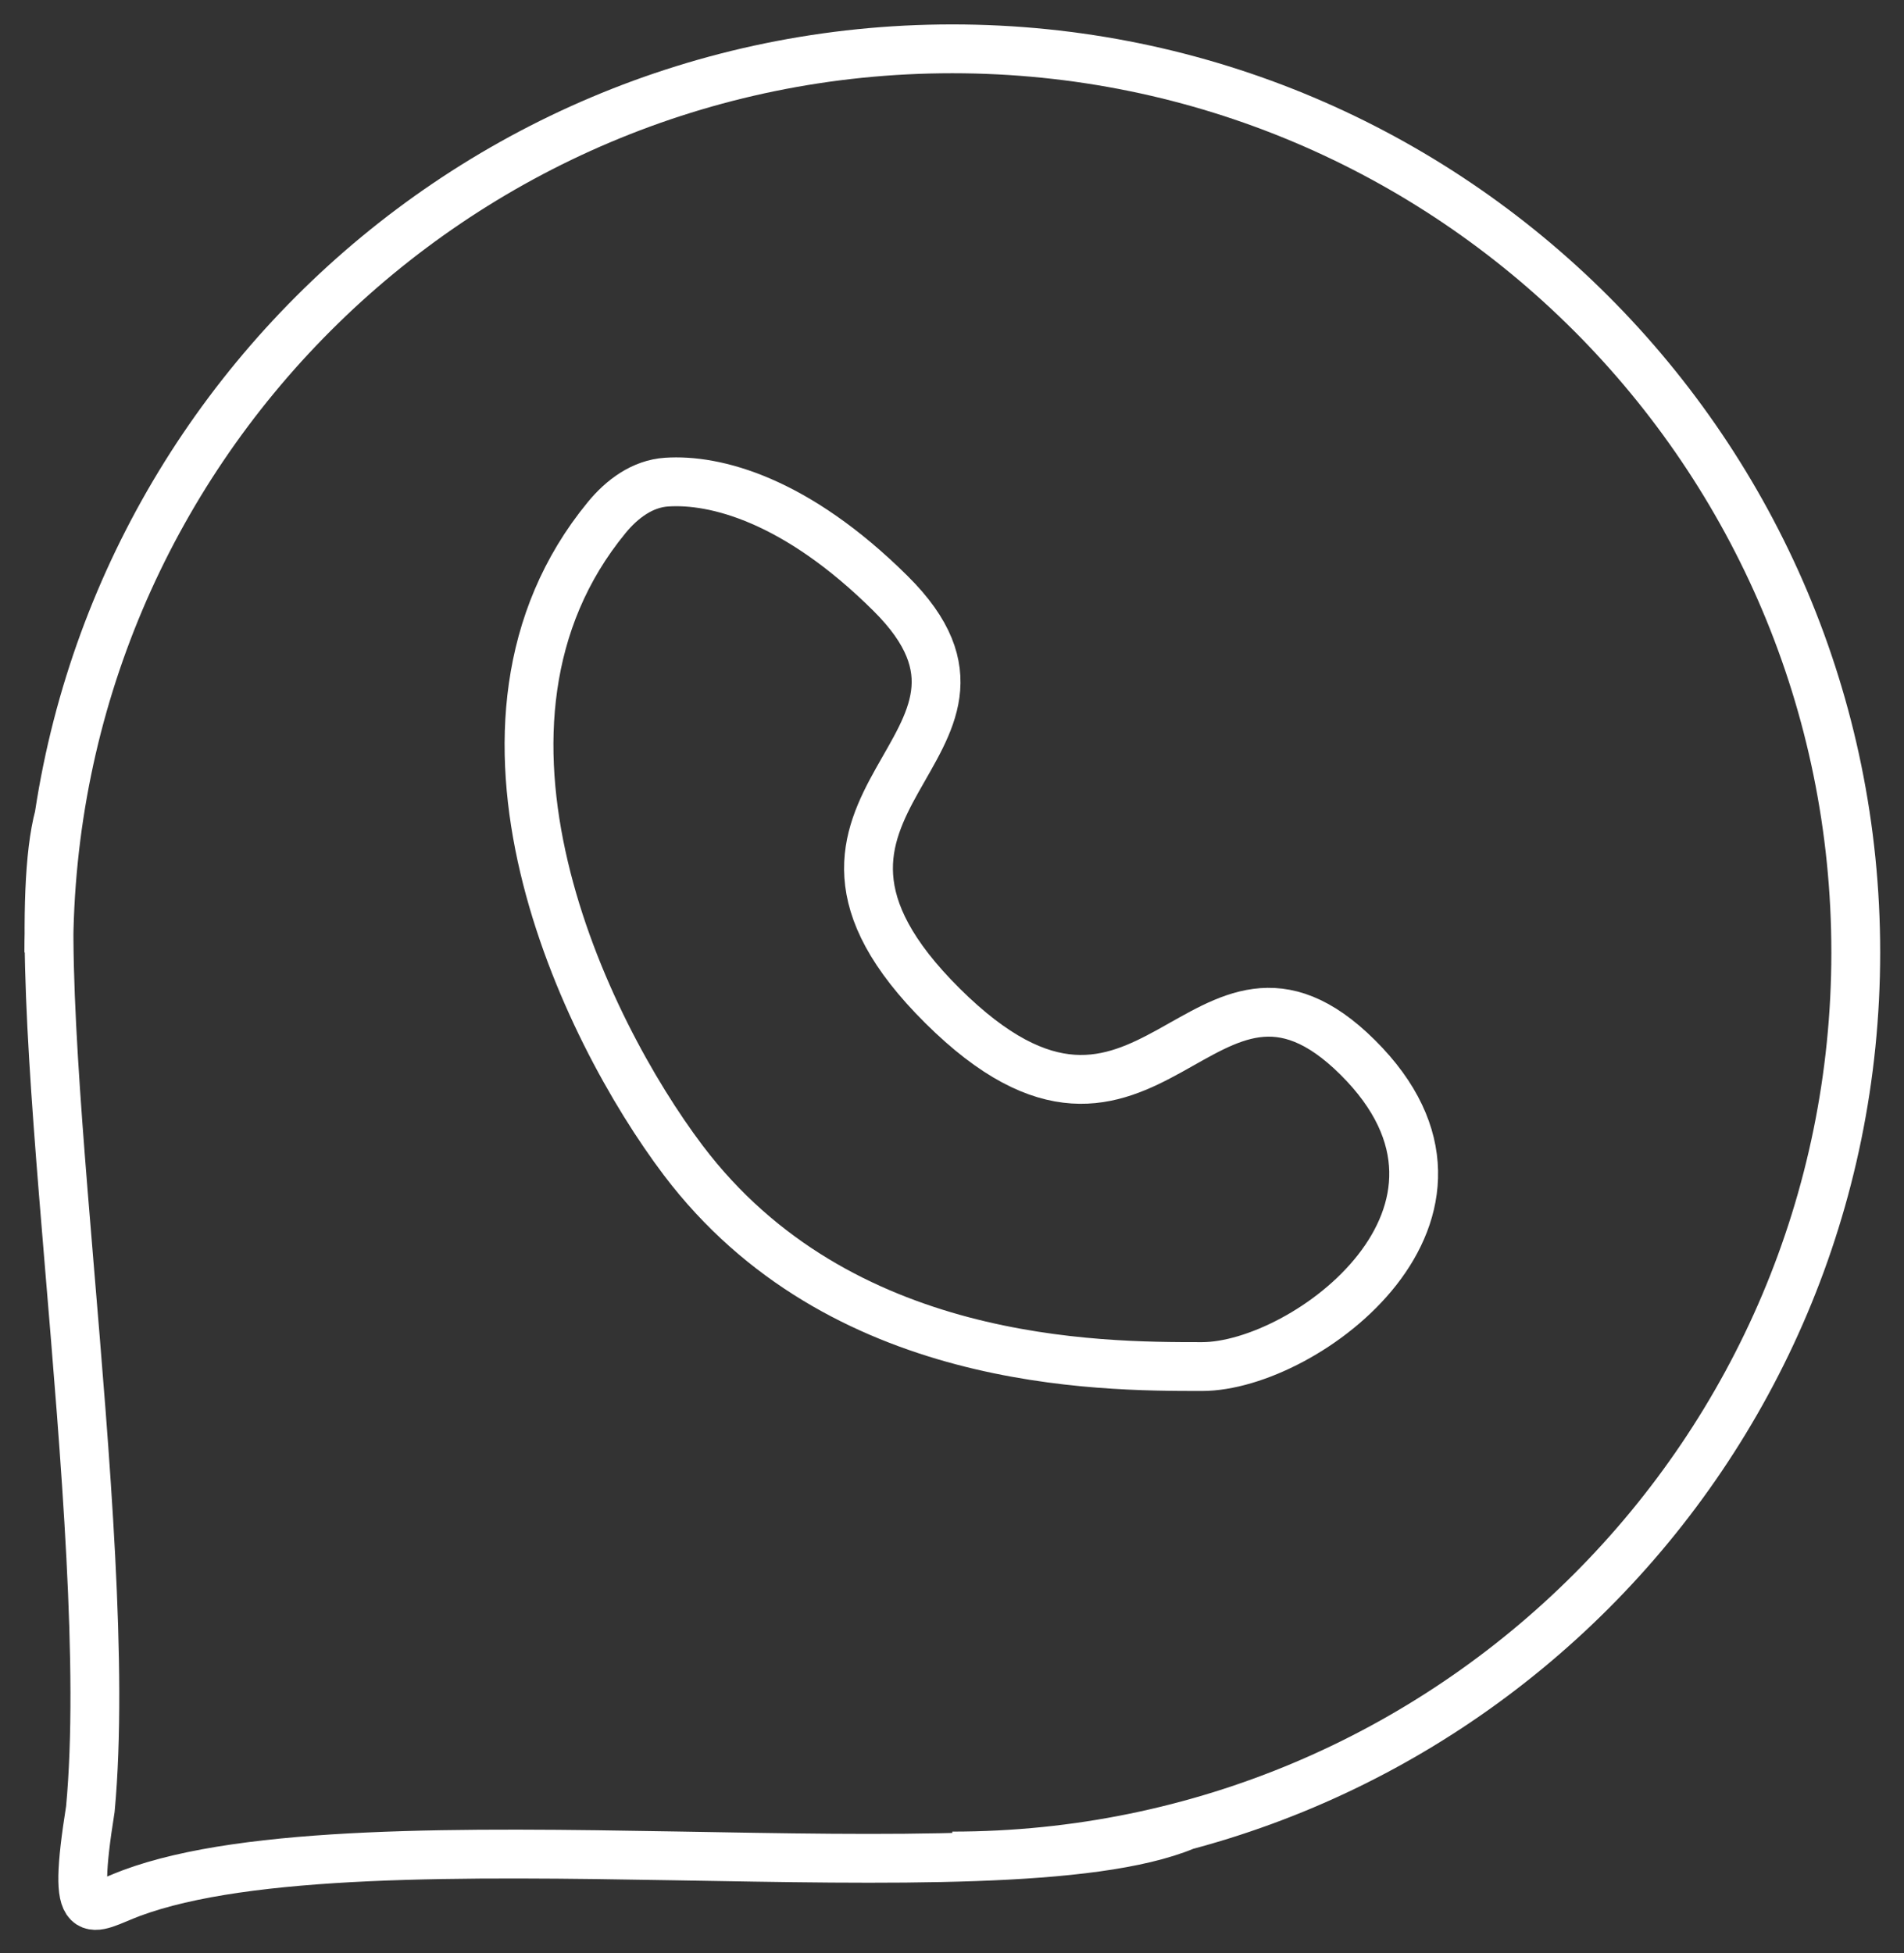 <?xml version="1.0" encoding="UTF-8"?> <svg xmlns="http://www.w3.org/2000/svg" width="39" height="40" viewBox="0 0 39 40" fill="none"><rect x="0" y="0" width="39" height="40" fill="#333333" stroke="none"/> <path d="M12.427 10.6C8.95 14.831 11.96 21.071 13.995 23.765C17.187 27.986 22.495 27.988 24.621 27.988C26.747 27.988 30.999 24.822 27.81 21.656C24.621 18.489 23.558 24.822 19.306 20.6C15.055 16.379 21.432 15.322 18.243 12.156C16.299 10.226 14.645 9.808 13.654 9.874C13.16 9.906 12.741 10.217 12.427 10.6Z" stroke="white"></path> <path d="M19.506 38.012C29.727 38.012 38.012 29.727 38.012 19.506C38.012 9.286 29.727 1 19.506 1C9.286 1 1 9.286 1 19.506M24.277 37.392C20.47 38.976 7.452 36.995 2.687 38.773C1.851 39.085 1.452 39.554 1.851 37.048C2.387 31.296 0.374 19.847 1.21 16.711" stroke="white"></path> </svg> 